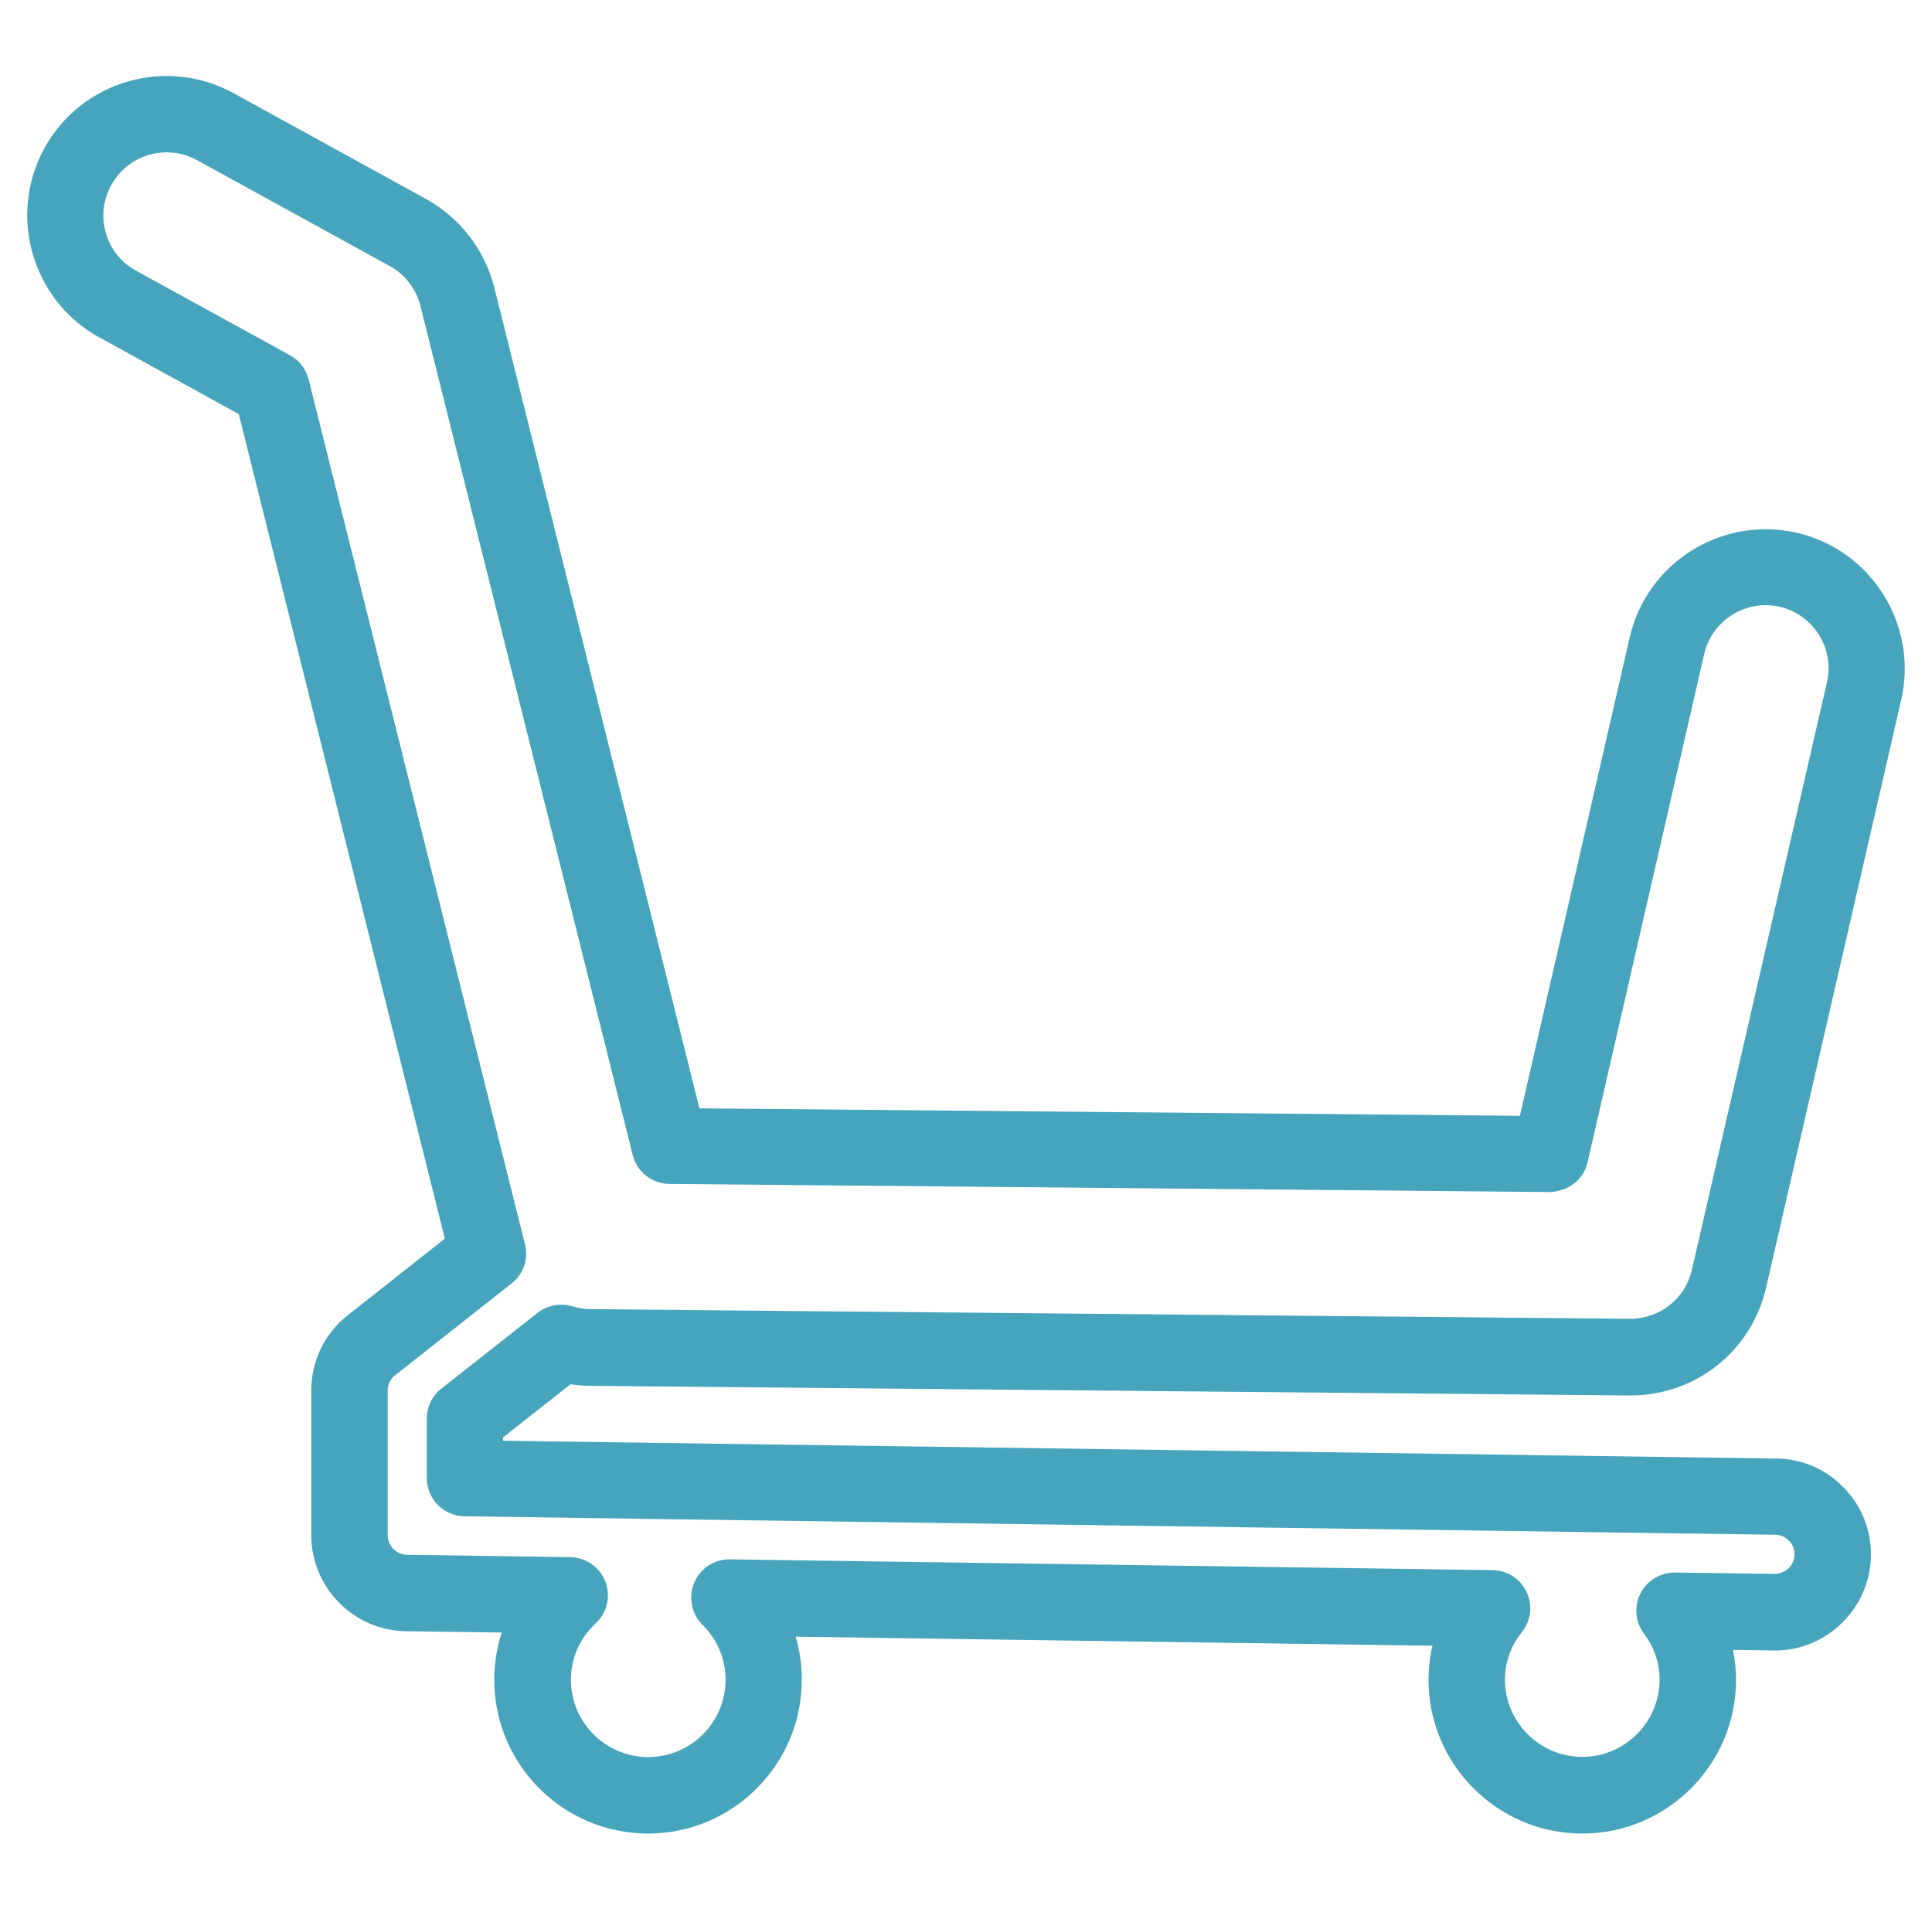 <svg xmlns="http://www.w3.org/2000/svg" id="Capa_1" viewBox="0 0 87.95 86.9"><defs><style>      .st0, .st1 {        fill: #46a4bc;      }      .st1 {        isolation: isolate;        opacity: .2;      }    </style></defs><polyline class="st1" points="20.56 579.16 18.71 584.85 9.35 586.75"></polyline><path class="st0" d="M4.53,15.36l6.34,3.49,9.38,37.53-4.42,3.49c-1.06.83-1.66,2.08-1.66,3.43v6.58c0,2.38,1.93,4.34,4.31,4.37l4.36.06c-.22.68-.34,1.41-.34,2.15,0,3.86,3.14,7,7,7s7-3.14,7-7c0-.67-.09-1.33-.28-1.96l28.99.41c-.12.5-.18,1.02-.18,1.55,0,3.86,3.14,7,7,7s7-3.14,7-7c0-.46-.05-.91-.14-1.36l1.91.03c2.37,0,4.33-1.93,4.37-4.31.02-1.17-.42-2.27-1.24-3.11-.81-.84-1.9-1.31-3.07-1.32l-57.96-.81v-.15l3.07-2.42c.28.04.56.07.84.07l47.41.44c2.97,0,5.52-2.02,6.18-4.92l6.15-26.75c.78-3.41-1.36-6.82-4.76-7.6h0c-3.41-.78-6.82,1.36-7.6,4.76l-5,21.78-37.35-.34L22.5,13.08c-.43-1.7-1.56-3.17-3.1-4.02l-8.77-4.82c-3.06-1.68-6.93-.56-8.61,2.51-1.68,3.06-.56,6.92,2.5,8.61ZM5.07,8.42c.76-1.39,2.51-1.89,3.9-1.13l8.77,4.82c.7.38,1.21,1.05,1.4,1.82l9.66,38.64c.19.77.88,1.31,1.67,1.32l40.09.37c.82-.04,1.53-.55,1.71-1.35l5.31-23.14c.36-1.54,1.9-2.5,3.44-2.15,1.54.36,2.5,1.9,2.15,3.43l-6.15,26.75c-.3,1.31-1.45,2.23-2.82,2.23l-47.36-.44c-.24,0-.49-.04-.79-.13-.54-.16-1.13-.05-1.58.3l-4.38,3.45c-.42.33-.66.83-.66,1.36v2.71c0,.95.76,1.72,1.71,1.74l59.67.84c.24,0,.46.1.63.27.1.1.26.31.25.63,0,.49-.41.88-.91.88l-4.53-.06c-.67,0-1.27.36-1.57.95-.3.59-.24,1.3.16,1.83.47.62.71,1.35.71,2.09,0,1.94-1.58,3.52-3.52,3.52s-3.52-1.58-3.52-3.52c0-.98.42-1.73.78-2.17.41-.52.49-1.23.2-1.82-.28-.6-.88-.98-1.54-.99l-34.73-.49h-.02c-.7,0-1.33.42-1.6,1.07-.27.65-.12,1.41.38,1.91.68.67,1.05,1.56,1.05,2.5,0,1.94-1.58,3.52-3.52,3.52s-3.52-1.58-3.52-3.52c0-.98.4-1.89,1.13-2.57.52-.48.69-1.23.44-1.9-.26-.66-.89-1.1-1.6-1.11l-7.43-.11c-.48,0-.88-.41-.88-.89v-6.58c0-.27.12-.53.34-.7l5.3-4.18c.54-.42.78-1.12.61-1.78L14.05,17.27c-.12-.47-.42-.87-.85-1.1l-7.01-3.85c-1.39-.76-1.89-2.51-1.13-3.89Z"></path></svg>